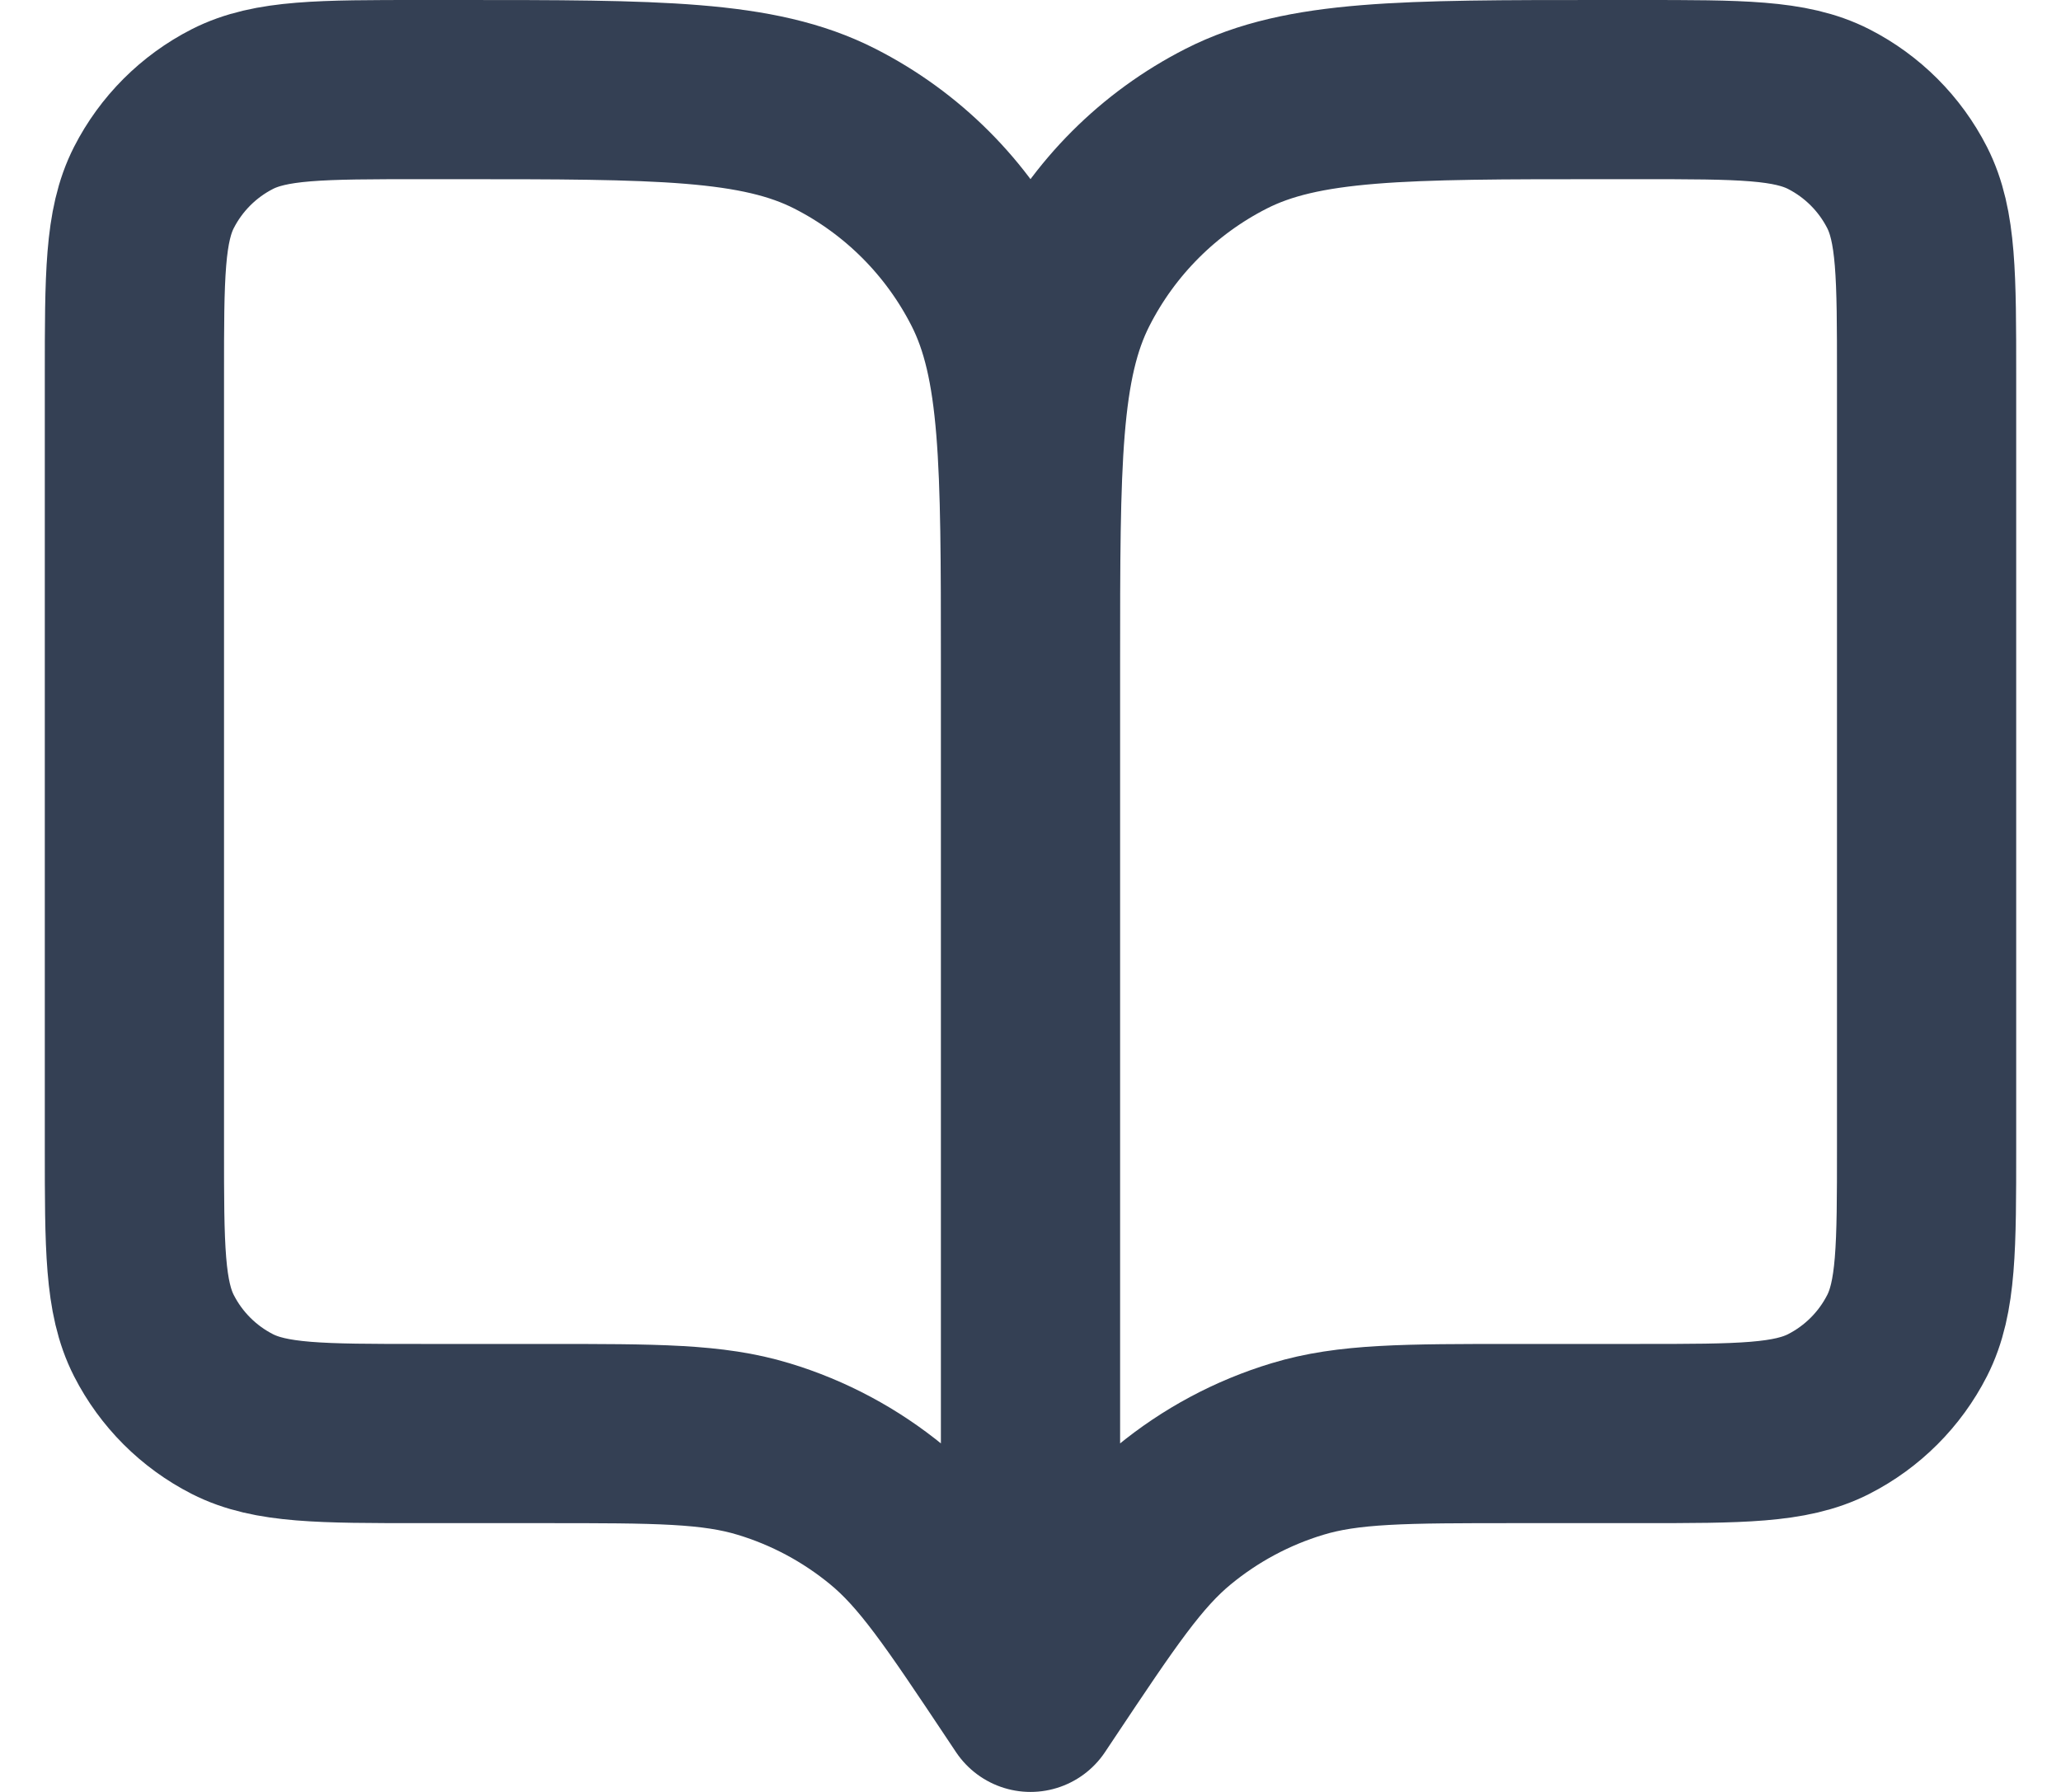<svg width="23" height="20" viewBox="0 0 23 20" fill="none" xmlns="http://www.w3.org/2000/svg">
<path d="M11.5 19L11.4 18.85C10.705 17.808 10.358 17.287 9.899 16.91C9.493 16.576 9.025 16.325 8.522 16.173C7.953 16 7.327 16 6.075 16H4.7C3.58 16 3.02 16 2.592 15.782C2.216 15.59 1.91 15.284 1.718 14.908C1.5 14.48 1.5 13.92 1.5 12.8V4.2C1.5 3.08 1.5 2.52 1.718 2.092C1.91 1.716 2.216 1.41 2.592 1.218C3.02 1 3.58 1 4.7 1H5.1C7.34 1 8.46 1 9.316 1.436C10.069 1.819 10.681 2.431 11.064 3.184C11.5 4.04 11.5 5.16 11.5 7.4M11.5 19V7.4M11.5 19L11.6 18.85C12.295 17.808 12.642 17.287 13.101 16.91C13.507 16.576 13.975 16.325 14.478 16.173C15.047 16 15.673 16 16.925 16H18.3C19.42 16 19.98 16 20.408 15.782C20.784 15.59 21.09 15.284 21.282 14.908C21.5 14.48 21.5 13.92 21.5 12.8V4.2C21.5 3.08 21.5 2.52 21.282 2.092C21.09 1.716 20.784 1.41 20.408 1.218C19.98 1 19.42 1 18.3 1H17.9C15.66 1 14.54 1 13.684 1.436C12.931 1.819 12.319 2.431 11.936 3.184C11.5 4.04 11.5 5.16 11.5 7.4" stroke="#344054" stroke-width="2" stroke-linecap="round" stroke-linejoin="round"/>
</svg>

